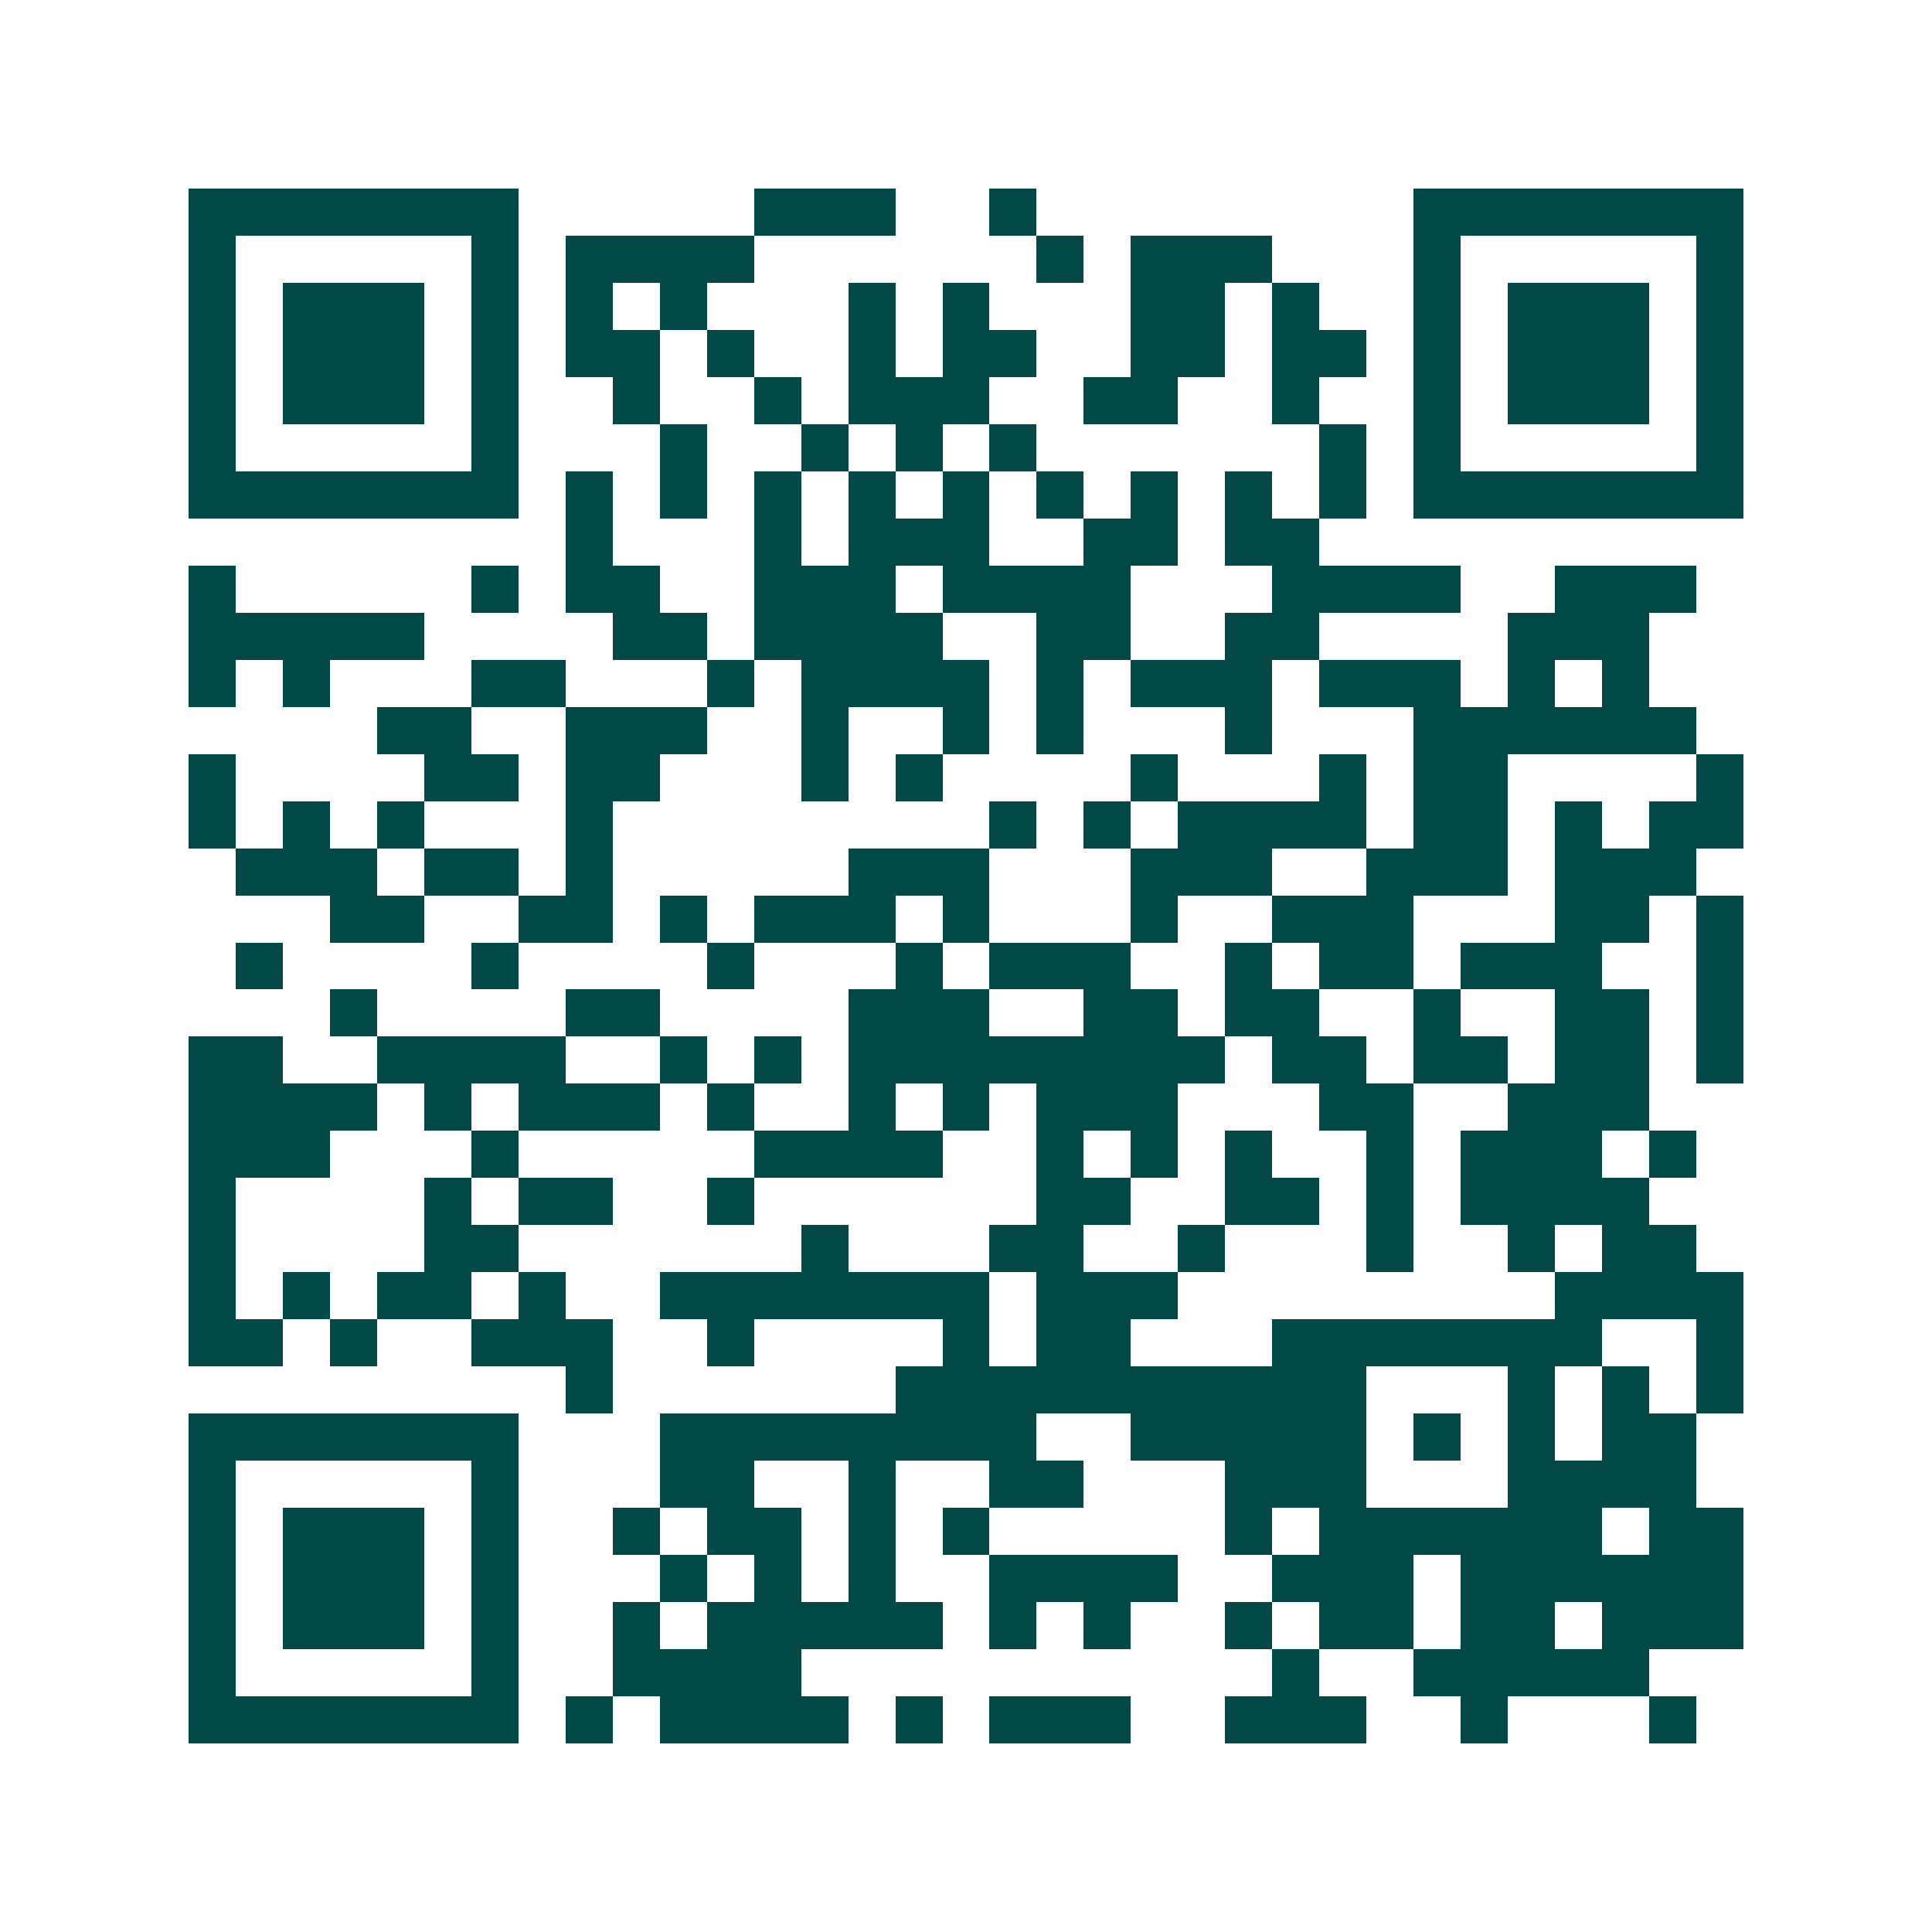<svg xmlns="http://www.w3.org/2000/svg" width="200" height="200" viewBox="0 0 41 41" shape-rendering="crispEdges"><path fill="#ffffff" d="M0 0h41v41H0z"/><path stroke="#014847" d="M4 4.5h7m5 0h3m2 0h1m8 0h7M4 5.5h1m5 0h1m1 0h4m6 0h1m1 0h3m3 0h1m5 0h1M4 6.5h1m1 0h3m1 0h1m1 0h1m1 0h1m3 0h1m1 0h1m3 0h2m1 0h1m2 0h1m1 0h3m1 0h1M4 7.5h1m1 0h3m1 0h1m1 0h2m1 0h1m2 0h1m1 0h2m2 0h2m1 0h2m1 0h1m1 0h3m1 0h1M4 8.5h1m1 0h3m1 0h1m2 0h1m2 0h1m1 0h3m2 0h2m2 0h1m2 0h1m1 0h3m1 0h1M4 9.5h1m5 0h1m3 0h1m2 0h1m1 0h1m1 0h1m6 0h1m1 0h1m5 0h1M4 10.5h7m1 0h1m1 0h1m1 0h1m1 0h1m1 0h1m1 0h1m1 0h1m1 0h1m1 0h1m1 0h7M12 11.5h1m3 0h1m1 0h3m2 0h2m1 0h2M4 12.5h1m5 0h1m1 0h2m2 0h3m1 0h4m3 0h4m2 0h3M4 13.5h5m4 0h2m1 0h4m2 0h2m2 0h2m4 0h3M4 14.5h1m1 0h1m3 0h2m3 0h1m1 0h4m1 0h1m1 0h3m1 0h3m1 0h1m1 0h1M8 15.5h2m2 0h3m2 0h1m2 0h1m1 0h1m3 0h1m3 0h6M4 16.5h1m4 0h2m1 0h2m3 0h1m1 0h1m4 0h1m3 0h1m1 0h2m4 0h1M4 17.5h1m1 0h1m1 0h1m3 0h1m8 0h1m1 0h1m1 0h4m1 0h2m1 0h1m1 0h2M5 18.5h3m1 0h2m1 0h1m5 0h3m3 0h3m2 0h3m1 0h3M7 19.5h2m2 0h2m1 0h1m1 0h3m1 0h1m3 0h1m2 0h3m3 0h2m1 0h1M5 20.5h1m4 0h1m4 0h1m3 0h1m1 0h3m2 0h1m1 0h2m1 0h3m2 0h1M7 21.5h1m4 0h2m4 0h3m2 0h2m1 0h2m2 0h1m2 0h2m1 0h1M4 22.5h2m2 0h4m2 0h1m1 0h1m1 0h8m1 0h2m1 0h2m1 0h2m1 0h1M4 23.5h4m1 0h1m1 0h3m1 0h1m2 0h1m1 0h1m1 0h3m3 0h2m2 0h3M4 24.5h3m3 0h1m5 0h4m2 0h1m1 0h1m1 0h1m2 0h1m1 0h3m1 0h1M4 25.5h1m4 0h1m1 0h2m2 0h1m6 0h2m2 0h2m1 0h1m1 0h4M4 26.5h1m4 0h2m6 0h1m3 0h2m2 0h1m3 0h1m2 0h1m1 0h2M4 27.5h1m1 0h1m1 0h2m1 0h1m2 0h7m1 0h3m8 0h4M4 28.5h2m1 0h1m2 0h3m2 0h1m4 0h1m1 0h2m3 0h7m2 0h1M12 29.5h1m6 0h10m3 0h1m1 0h1m1 0h1M4 30.5h7m3 0h8m2 0h5m1 0h1m1 0h1m1 0h2M4 31.5h1m5 0h1m3 0h2m2 0h1m2 0h2m3 0h3m3 0h4M4 32.5h1m1 0h3m1 0h1m2 0h1m1 0h2m1 0h1m1 0h1m5 0h1m1 0h6m1 0h2M4 33.5h1m1 0h3m1 0h1m3 0h1m1 0h1m1 0h1m2 0h4m2 0h3m1 0h6M4 34.5h1m1 0h3m1 0h1m2 0h1m1 0h5m1 0h1m1 0h1m2 0h1m1 0h2m1 0h2m1 0h3M4 35.5h1m5 0h1m2 0h4m10 0h1m2 0h5M4 36.5h7m1 0h1m1 0h4m1 0h1m1 0h3m2 0h3m2 0h1m3 0h1"/></svg>
